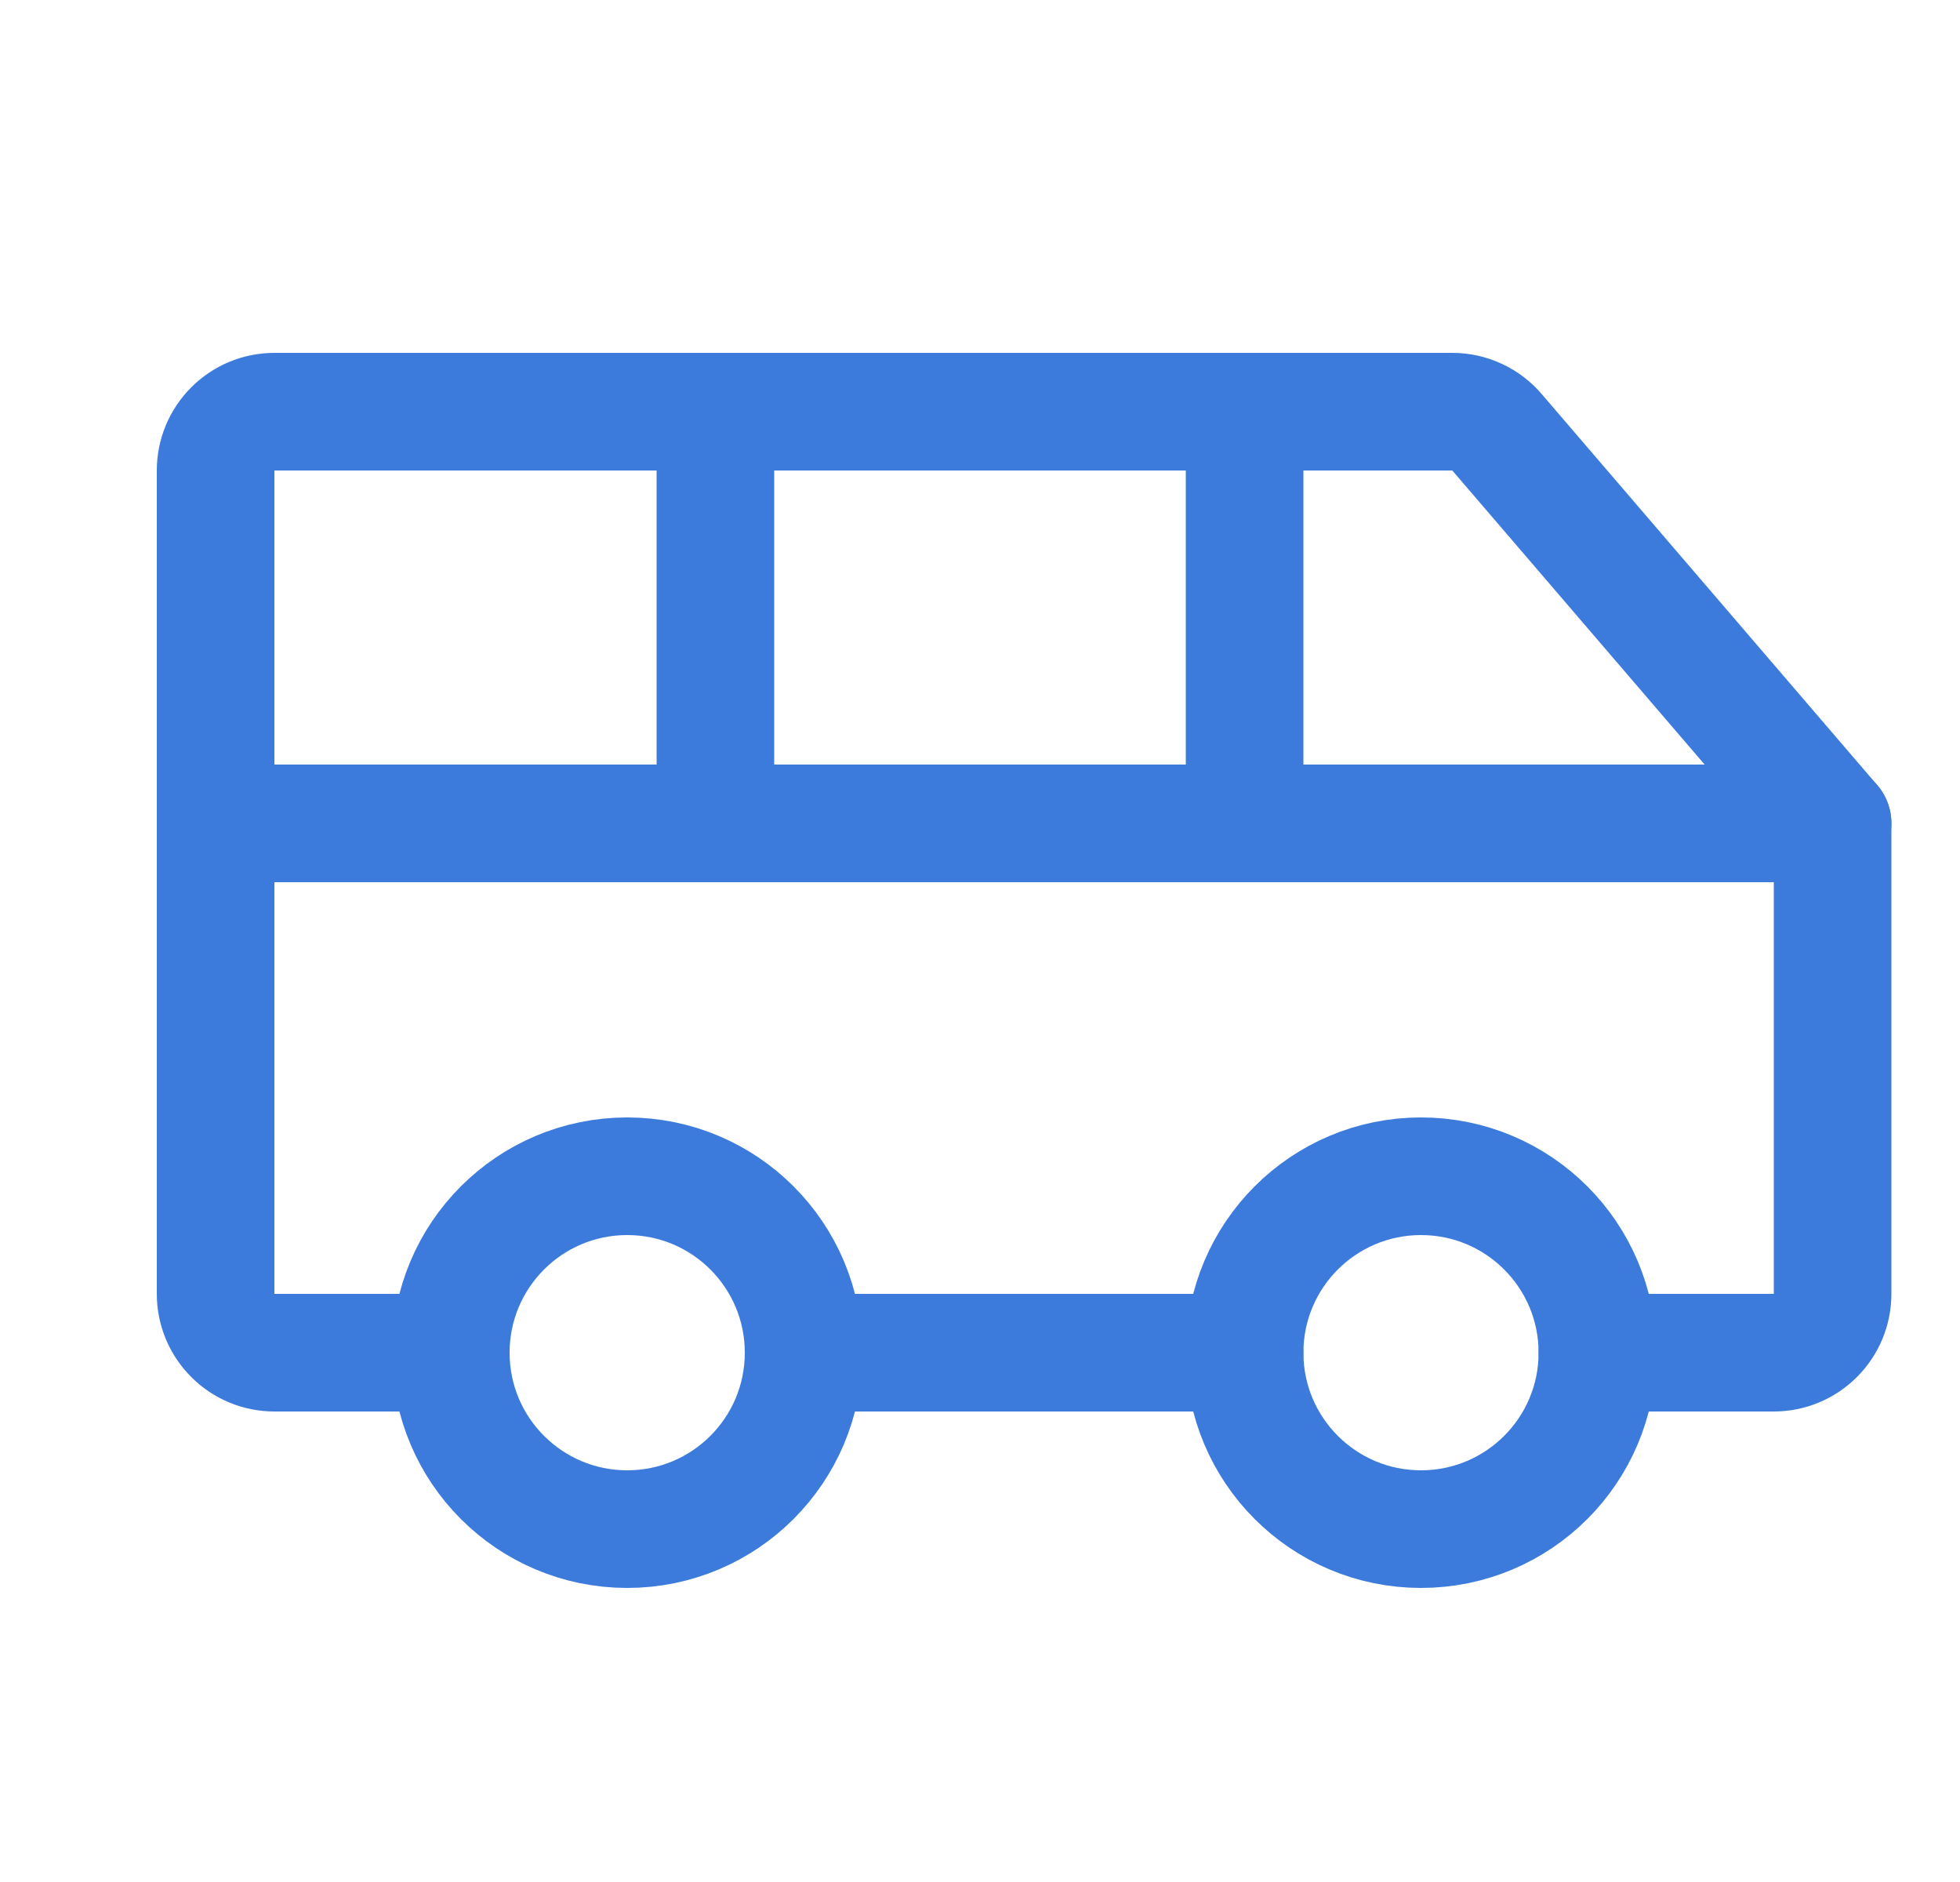 <svg width="25" height="24" viewBox="0 0 25 24" fill="none" xmlns="http://www.w3.org/2000/svg">
<g clip-path="url(#clip0_2001_515)">
<path d="M18.125 19.5C19.368 19.5 20.375 18.493 20.375 17.25C20.375 16.007 19.368 15 18.125 15C16.882 15 15.875 16.007 15.875 17.25C15.875 18.493 16.882 19.5 18.125 19.5Z" stroke="#3C7BDB" stroke-width="1.5" stroke-linecap="round" stroke-linejoin="round"/>
<path d="M8 19.5C9.243 19.5 10.25 18.493 10.25 17.25C10.25 16.007 9.243 15 8 15C6.757 15 5.75 16.007 5.75 17.25C5.75 18.493 6.757 19.5 8 19.5Z" stroke="#3C7BDB" stroke-width="1.5" stroke-linecap="round" stroke-linejoin="round"/>
<path d="M15.875 17.25H10.25" stroke="#3C7BDB" stroke-width="1.5" stroke-linecap="round" stroke-linejoin="round"/>
<path d="M20.375 17.25H22.625C22.824 17.25 23.015 17.171 23.155 17.03C23.296 16.89 23.375 16.699 23.375 16.5V10.5L19.1 5.519C19.03 5.435 18.942 5.367 18.842 5.321C18.743 5.274 18.634 5.25 18.524 5.25H3.5C3.301 5.25 3.11 5.329 2.97 5.47C2.829 5.61 2.75 5.801 2.75 6V16.5C2.75 16.699 2.829 16.89 2.97 17.03C3.11 17.171 3.301 17.25 3.5 17.25H5.75" stroke="#3C7BDB" stroke-width="1.5" stroke-linecap="round" stroke-linejoin="round"/>
<path d="M2.75 10.5H23.375" stroke="#3C7BDB" stroke-width="1.5" stroke-linecap="round" stroke-linejoin="round"/>
<path d="M15.875 5.25V10.5" stroke="#3C7BDB" stroke-width="1.5" stroke-linecap="round" stroke-linejoin="round"/>
<path d="M9.125 5.25V10.5" stroke="#3C7BDB" stroke-width="1.5" stroke-linecap="round" stroke-linejoin="round"/>
</g>
<defs>
<clipPath id="clip0_2001_515">
<rect width="24" height="24" fill="white" transform="translate(0.5)"/>
</clipPath>
</defs>
</svg>
